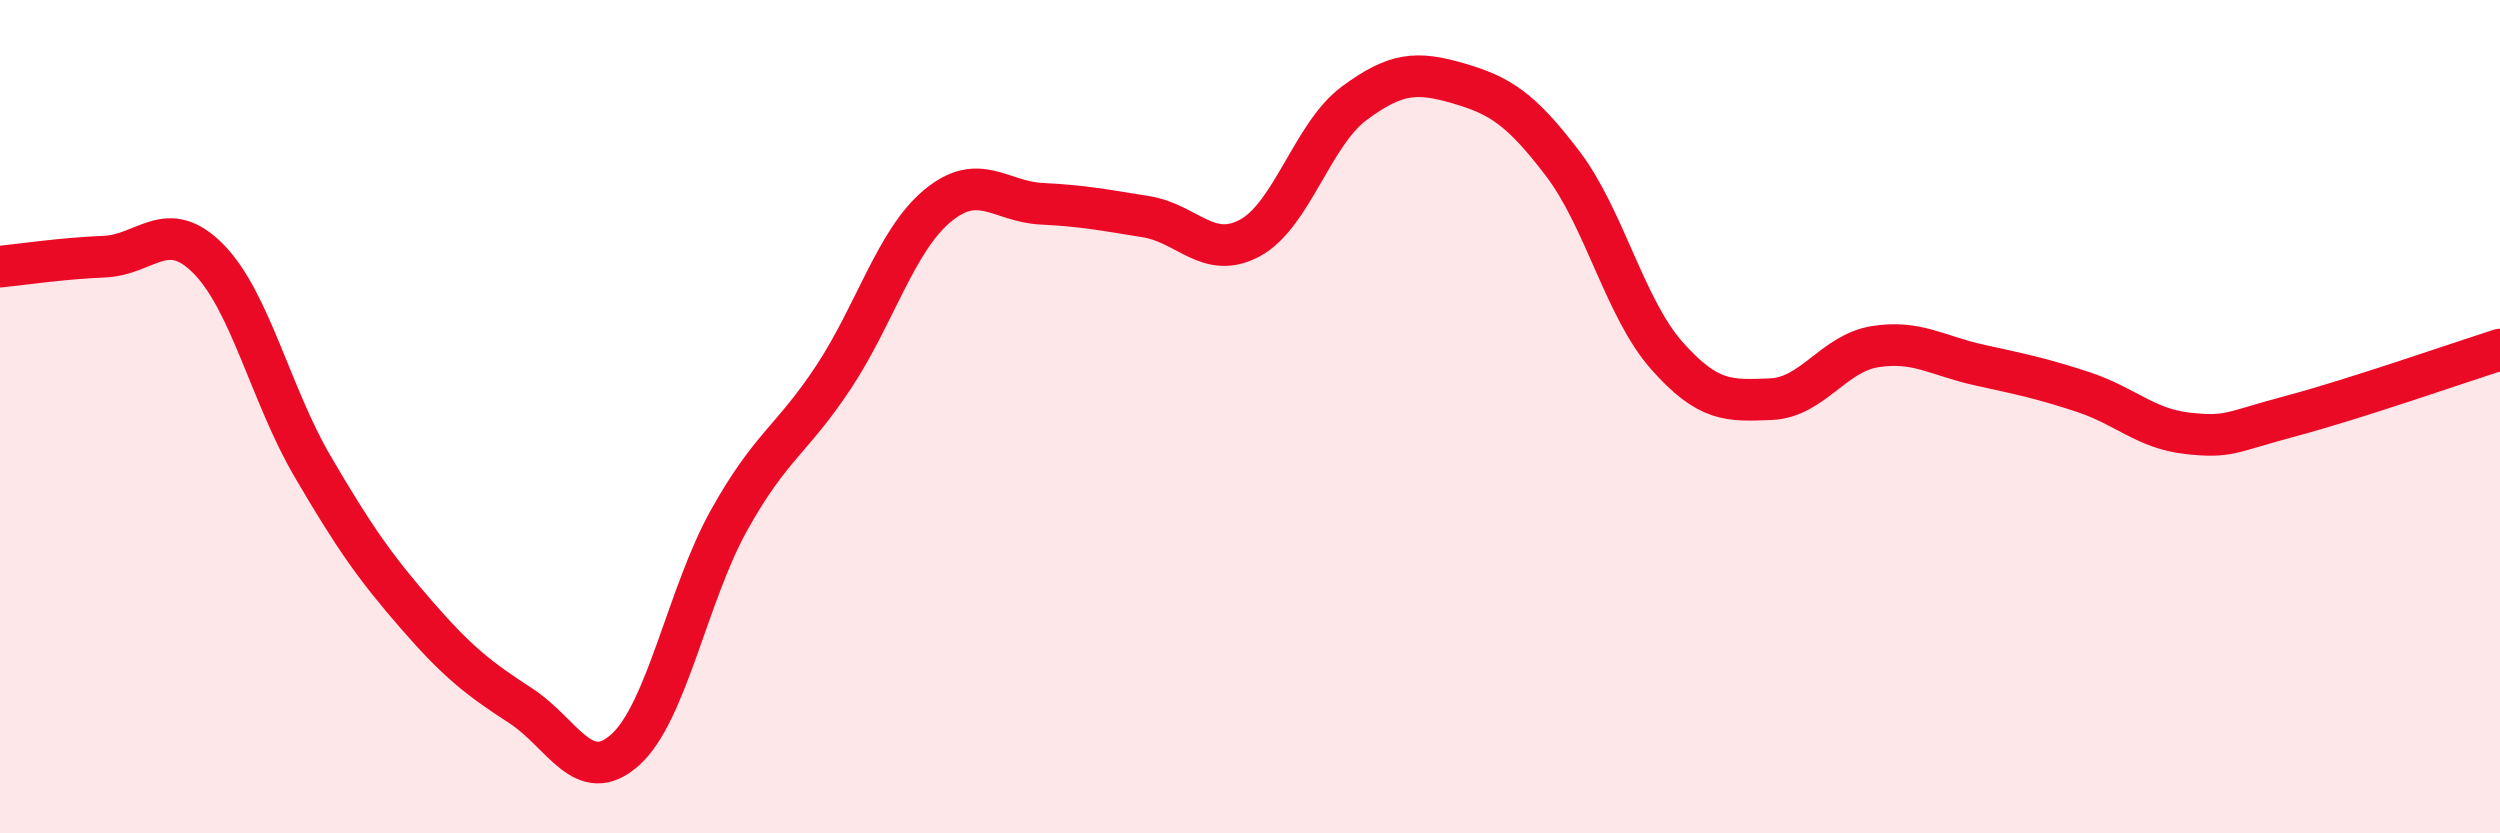 
    <svg width="60" height="20" viewBox="0 0 60 20" xmlns="http://www.w3.org/2000/svg">
      <path
        d="M 0,6.4 C 0.5,6.35 1.5,6.2 2.5,6.16 C 3.5,6.12 4,5.2 5,6.21 C 6,7.22 6.5,9.48 7.5,11.19 C 8.5,12.9 9,13.61 10,14.76 C 11,15.91 11.5,16.29 12.5,16.94 C 13.5,17.59 14,18.89 15,18 C 16,17.11 16.5,14.27 17.5,12.48 C 18.5,10.69 19,10.57 20,9.06 C 21,7.55 21.5,5.77 22.5,4.94 C 23.5,4.11 24,4.84 25,4.89 C 26,4.94 26.5,5.04 27.5,5.2 C 28.5,5.36 29,6.25 30,5.71 C 31,5.17 31.5,3.22 32.5,2.48 C 33.5,1.74 34,1.71 35,2 C 36,2.29 36.5,2.61 37.5,3.92 C 38.5,5.23 39,7.4 40,8.53 C 41,9.66 41.5,9.62 42.5,9.58 C 43.5,9.54 44,8.48 45,8.32 C 46,8.16 46.5,8.54 47.5,8.76 C 48.5,8.98 49,9.08 50,9.41 C 51,9.74 51.5,10.29 52.5,10.4 C 53.5,10.51 53.5,10.38 55,9.98 C 56.5,9.58 59,8.71 60,8.39L60 20L0 20Z"
        fill="#EB0A25"
        opacity="0.1"
        stroke-linecap="round"
        stroke-linejoin="round"
      />
      <path
        d="M 0,6.4 C 0.5,6.35 1.5,6.2 2.5,6.16 C 3.5,6.12 4,5.2 5,6.21 C 6,7.22 6.5,9.48 7.5,11.19 C 8.5,12.9 9,13.61 10,14.76 C 11,15.91 11.5,16.29 12.5,16.94 C 13.5,17.59 14,18.89 15,18 C 16,17.11 16.5,14.27 17.5,12.48 C 18.5,10.69 19,10.57 20,9.06 C 21,7.55 21.5,5.77 22.5,4.94 C 23.5,4.11 24,4.84 25,4.89 C 26,4.94 26.5,5.04 27.5,5.2 C 28.5,5.36 29,6.25 30,5.71 C 31,5.17 31.5,3.22 32.5,2.48 C 33.5,1.74 34,1.71 35,2 C 36,2.29 36.5,2.61 37.5,3.92 C 38.5,5.23 39,7.4 40,8.53 C 41,9.66 41.5,9.62 42.5,9.58 C 43.5,9.54 44,8.48 45,8.32 C 46,8.16 46.5,8.54 47.5,8.76 C 48.5,8.98 49,9.08 50,9.41 C 51,9.74 51.5,10.29 52.5,10.4 C 53.5,10.51 53.5,10.38 55,9.98 C 56.5,9.58 59,8.71 60,8.39"
        stroke="#EB0A25"
        stroke-width="1"
        fill="none"
        stroke-linecap="round"
        stroke-linejoin="round"
      />
    </svg>
  